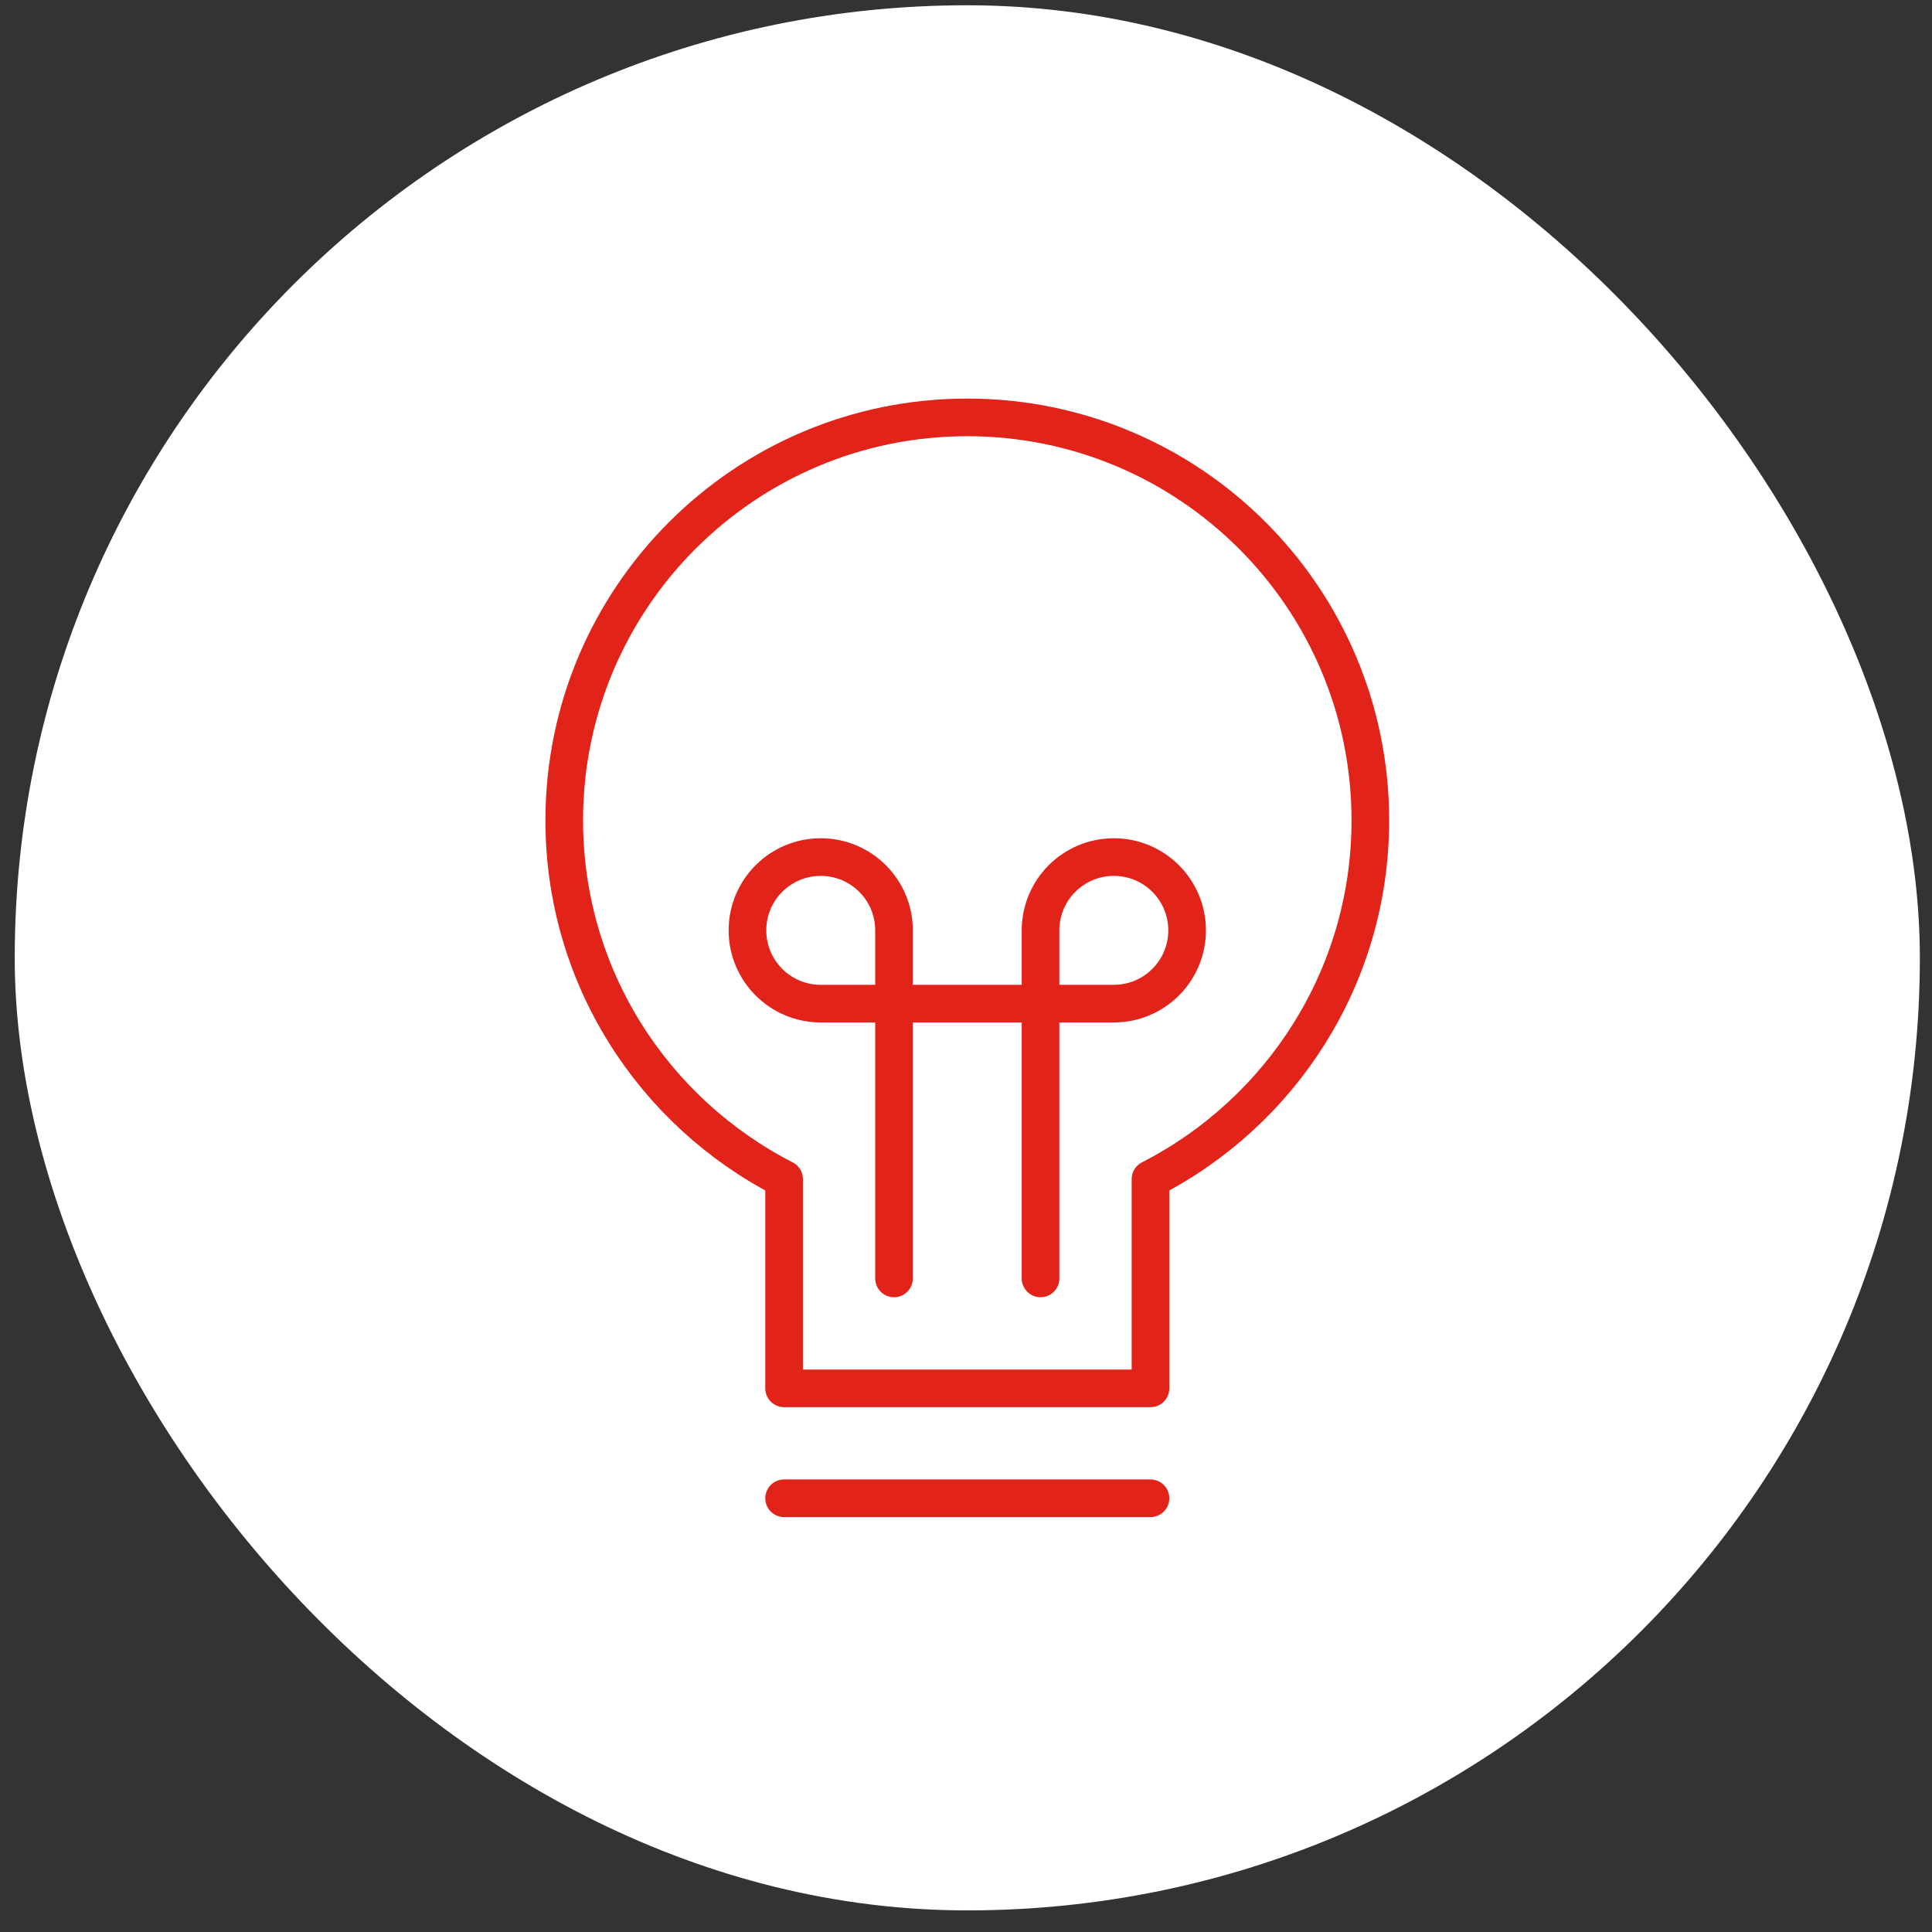 <svg width="77" height="77" viewBox="0 0 77 77" fill="none" xmlns="http://www.w3.org/2000/svg">
<rect x="0" y="0" width="77" height="77" fill="#333333" stroke="none"/>
<rect x="0.587" y="0.21" width="75.929" height="75.929" rx="37.964" fill="white"/>
<path d="M54.615 32.698C54.615 23.827 47.423 16.635 38.551 16.635C29.68 16.635 22.488 23.827 22.488 32.698C22.488 38.938 26.053 44.334 31.25 46.994V55.333H45.853V46.994C51.05 44.334 54.615 38.938 54.615 32.698Z" stroke="#E2231A" stroke-width="1.5" stroke-miterlimit="10" stroke-linejoin="round"/>
<path d="M29.79 37.079C29.79 35.466 31.098 34.159 32.711 34.159C34.324 34.159 35.631 35.466 35.631 37.079C35.631 37.611 35.631 40 35.631 40C35.631 40 33.791 40 32.711 40C31.098 40 29.79 38.692 29.79 37.079Z" stroke="#E2231A" stroke-width="1.5" stroke-miterlimit="10" stroke-linejoin="round"/>
<path d="M35.631 40V50.952" stroke="#E2231A" stroke-width="1.5" stroke-miterlimit="10" stroke-linecap="round" stroke-linejoin="round"/>
<path d="M47.312 37.079C47.312 35.466 46.005 34.159 44.392 34.159C42.779 34.159 41.471 35.466 41.471 37.079C41.471 37.611 41.471 40 41.471 40C41.471 40 43.311 40 44.392 40C46.005 40 47.312 38.692 47.312 37.079Z" stroke="#E2231A" stroke-width="1.5" stroke-miterlimit="10" stroke-linejoin="round"/>
<path d="M41.471 40V50.952" stroke="#E2231A" stroke-width="1.5" stroke-miterlimit="10" stroke-linecap="round" stroke-linejoin="round"/>
<path d="M35.631 40H41.472" stroke="#E2231A" stroke-width="1.5" stroke-miterlimit="10" stroke-linejoin="round"/>
<path d="M31.25 59.714H45.853" stroke="#E2231A" stroke-width="1.5" stroke-miterlimit="10" stroke-linecap="round" stroke-linejoin="round"/>
</svg>
